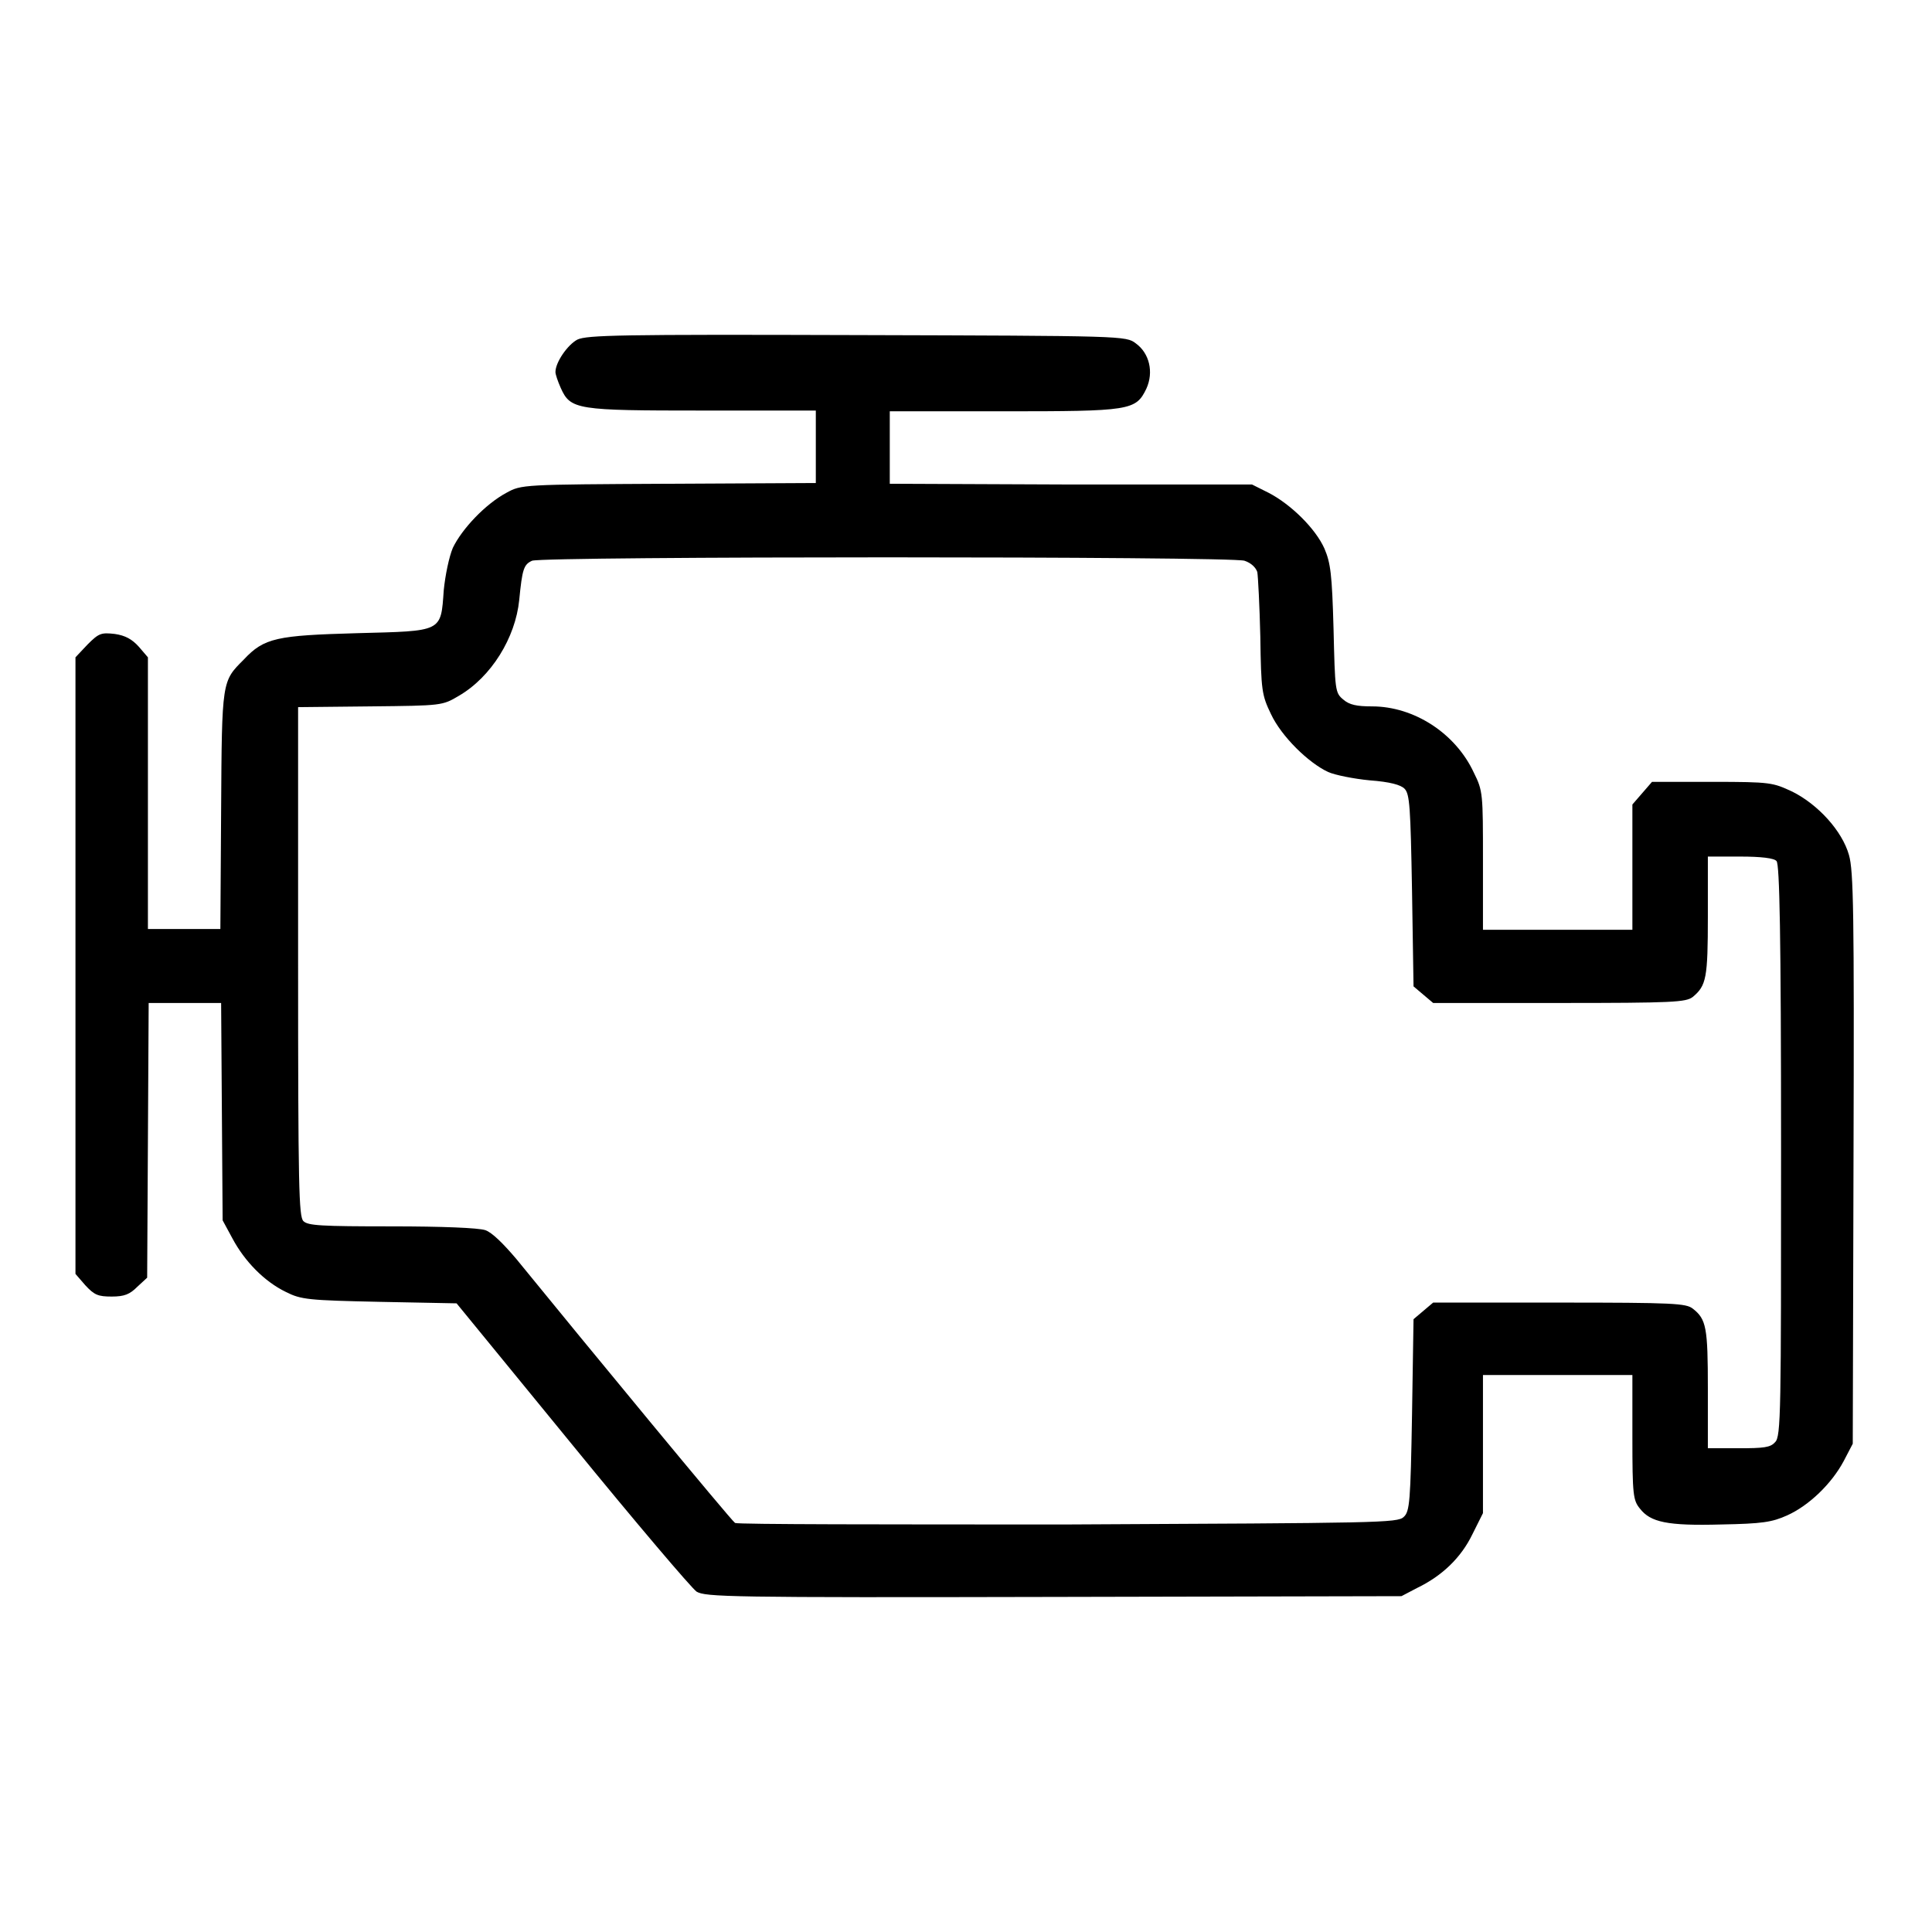 <?xml version="1.0" encoding="utf-8"?>
<!-- Svg Vector Icons : http://www.onlinewebfonts.com/icon -->
<!DOCTYPE svg PUBLIC "-//W3C//DTD SVG 1.1//EN" "http://www.w3.org/Graphics/SVG/1.1/DTD/svg11.dtd">
<svg version="1.1" xmlns="http://www.w3.org/2000/svg" xmlns:xlink="http://www.w3.org/1999/xlink" x="0px" y="0px" viewBox="0 0 256 256" enable-background="new 0 0 256 256" xml:space="preserve">
<g><g><g><path fill="#000000" d="M76.5,45c-1.3,0.7-2.9,3-2.9,4.3c0,0.3,0.3,1.2,0.7,2.1c1.3,2.9,2.1,3,18.8,3h15v4.8v4.8l-19.5,0.1c-19.4,0.1-19.5,0.1-21.5,1.2c-2.8,1.5-5.9,4.8-7.1,7.3c-0.5,1.2-1,3.6-1.2,5.6c-0.4,5.6-0.1,5.4-11.5,5.7c-10.6,0.3-12.3,0.6-15,3.5c-2.9,2.9-2.9,2.7-3,19.9l-0.1,15.8h-4.8h-4.8v-18v-18l-1.2-1.4c-0.9-1-1.8-1.5-3.2-1.7c-1.8-0.2-2.1-0.1-3.6,1.4L10,87.1v40.9v40.8l1.3,1.5c1.2,1.3,1.7,1.5,3.5,1.5c1.7,0,2.4-0.3,3.4-1.3l1.3-1.2l0.1-18.2l0.1-18.2h4.8h4.8l0.1,14.4l0.1,14.4l1.3,2.4c1.6,3,4.2,5.7,7.1,7.1c2,1,2.9,1.1,12.4,1.3l10.2,0.2l15.3,18.7c8.4,10.3,15.8,19,16.5,19.5c1.2,0.7,4.1,0.8,47.3,0.7l46.1-0.1l2.1-1.1c3.3-1.6,5.8-4,7.3-7.1l1.4-2.8v-9.2v-9.1h9.9h9.9v8.3c0,7.6,0.1,8.3,1,9.4c1.4,1.8,3.6,2.3,10.8,2.1c5.4-0.1,6.7-0.3,8.7-1.2c2.9-1.3,5.9-4.2,7.5-7.2l1.2-2.3l0.1-37.8c0.1-32.7,0-38.1-0.6-40.2c-0.9-3.2-4.1-6.7-7.5-8.4c-2.6-1.2-2.8-1.3-10.6-1.3h-8l-1.3,1.5l-1.3,1.5v8.3v8.3h-9.9h-9.9V114c0-8.8,0-9.2-1.2-11.6c-2.4-5.2-7.9-8.8-13.5-8.8c-2,0-3-0.2-3.8-0.9c-1.1-0.9-1.1-1.2-1.3-9.4c-0.2-7.3-0.4-8.7-1.2-10.6c-1.2-2.7-4.5-5.9-7.4-7.4l-2.2-1.1L142,64.2l-24.1-0.1v-4.8v-4.8h15c16.9,0,17.6-0.1,19-3c1-2.2,0.4-4.7-1.4-6c-1.3-1-1.6-1-36.9-1.1C82,44.3,77.8,44.4,76.5,45z M164.9,74.3c0.9,0.3,1.5,0.9,1.7,1.5c0.1,0.6,0.3,4.4,0.4,8.6c0.1,7.1,0.2,7.7,1.4,10.2c1.4,3,5,6.5,7.6,7.7c0.9,0.4,3.4,0.9,5.5,1.1c2.7,0.2,4.1,0.6,4.6,1.1c0.7,0.7,0.8,2.4,1,13.5l0.2,12.7l1.3,1.1l1.3,1.1h16.7c15.1,0,16.8-0.1,17.7-0.8c1.8-1.5,2-2.5,2-10.7v-7.9h4.3c2.7,0,4.5,0.2,4.8,0.6c0.4,0.4,0.6,9.5,0.6,38.4c0,34.5,0,37.9-0.8,38.6c-0.6,0.7-1.5,0.8-4.8,0.8h-4.1V184c0-8.1-0.2-9.2-2-10.6c-0.9-0.7-2.5-0.8-17.7-0.8h-16.7l-1.3,1.1l-1.3,1.1l-0.2,12.7c-0.2,11.4-0.3,12.8-1.1,13.5c-0.8,0.8-3.3,0.8-44.4,1c-24,0-43.8,0-44.2-0.2c-0.5-0.3-19.8-23.7-29-35c-1.7-2-3.2-3.5-4.1-3.8c-0.9-0.3-5.7-0.5-12.4-0.5c-9.4,0-11.1-0.1-11.7-0.7c-0.6-0.6-0.7-4.4-0.7-34.3V93.7l9.6-0.1c9.5-0.1,9.5-0.1,11.7-1.4c4.3-2.5,7.5-7.7,8-12.7c0.4-4.1,0.6-4.7,1.7-5.2C72.1,73.7,163.1,73.7,164.9,74.3z"/></g></g></g>
</svg>